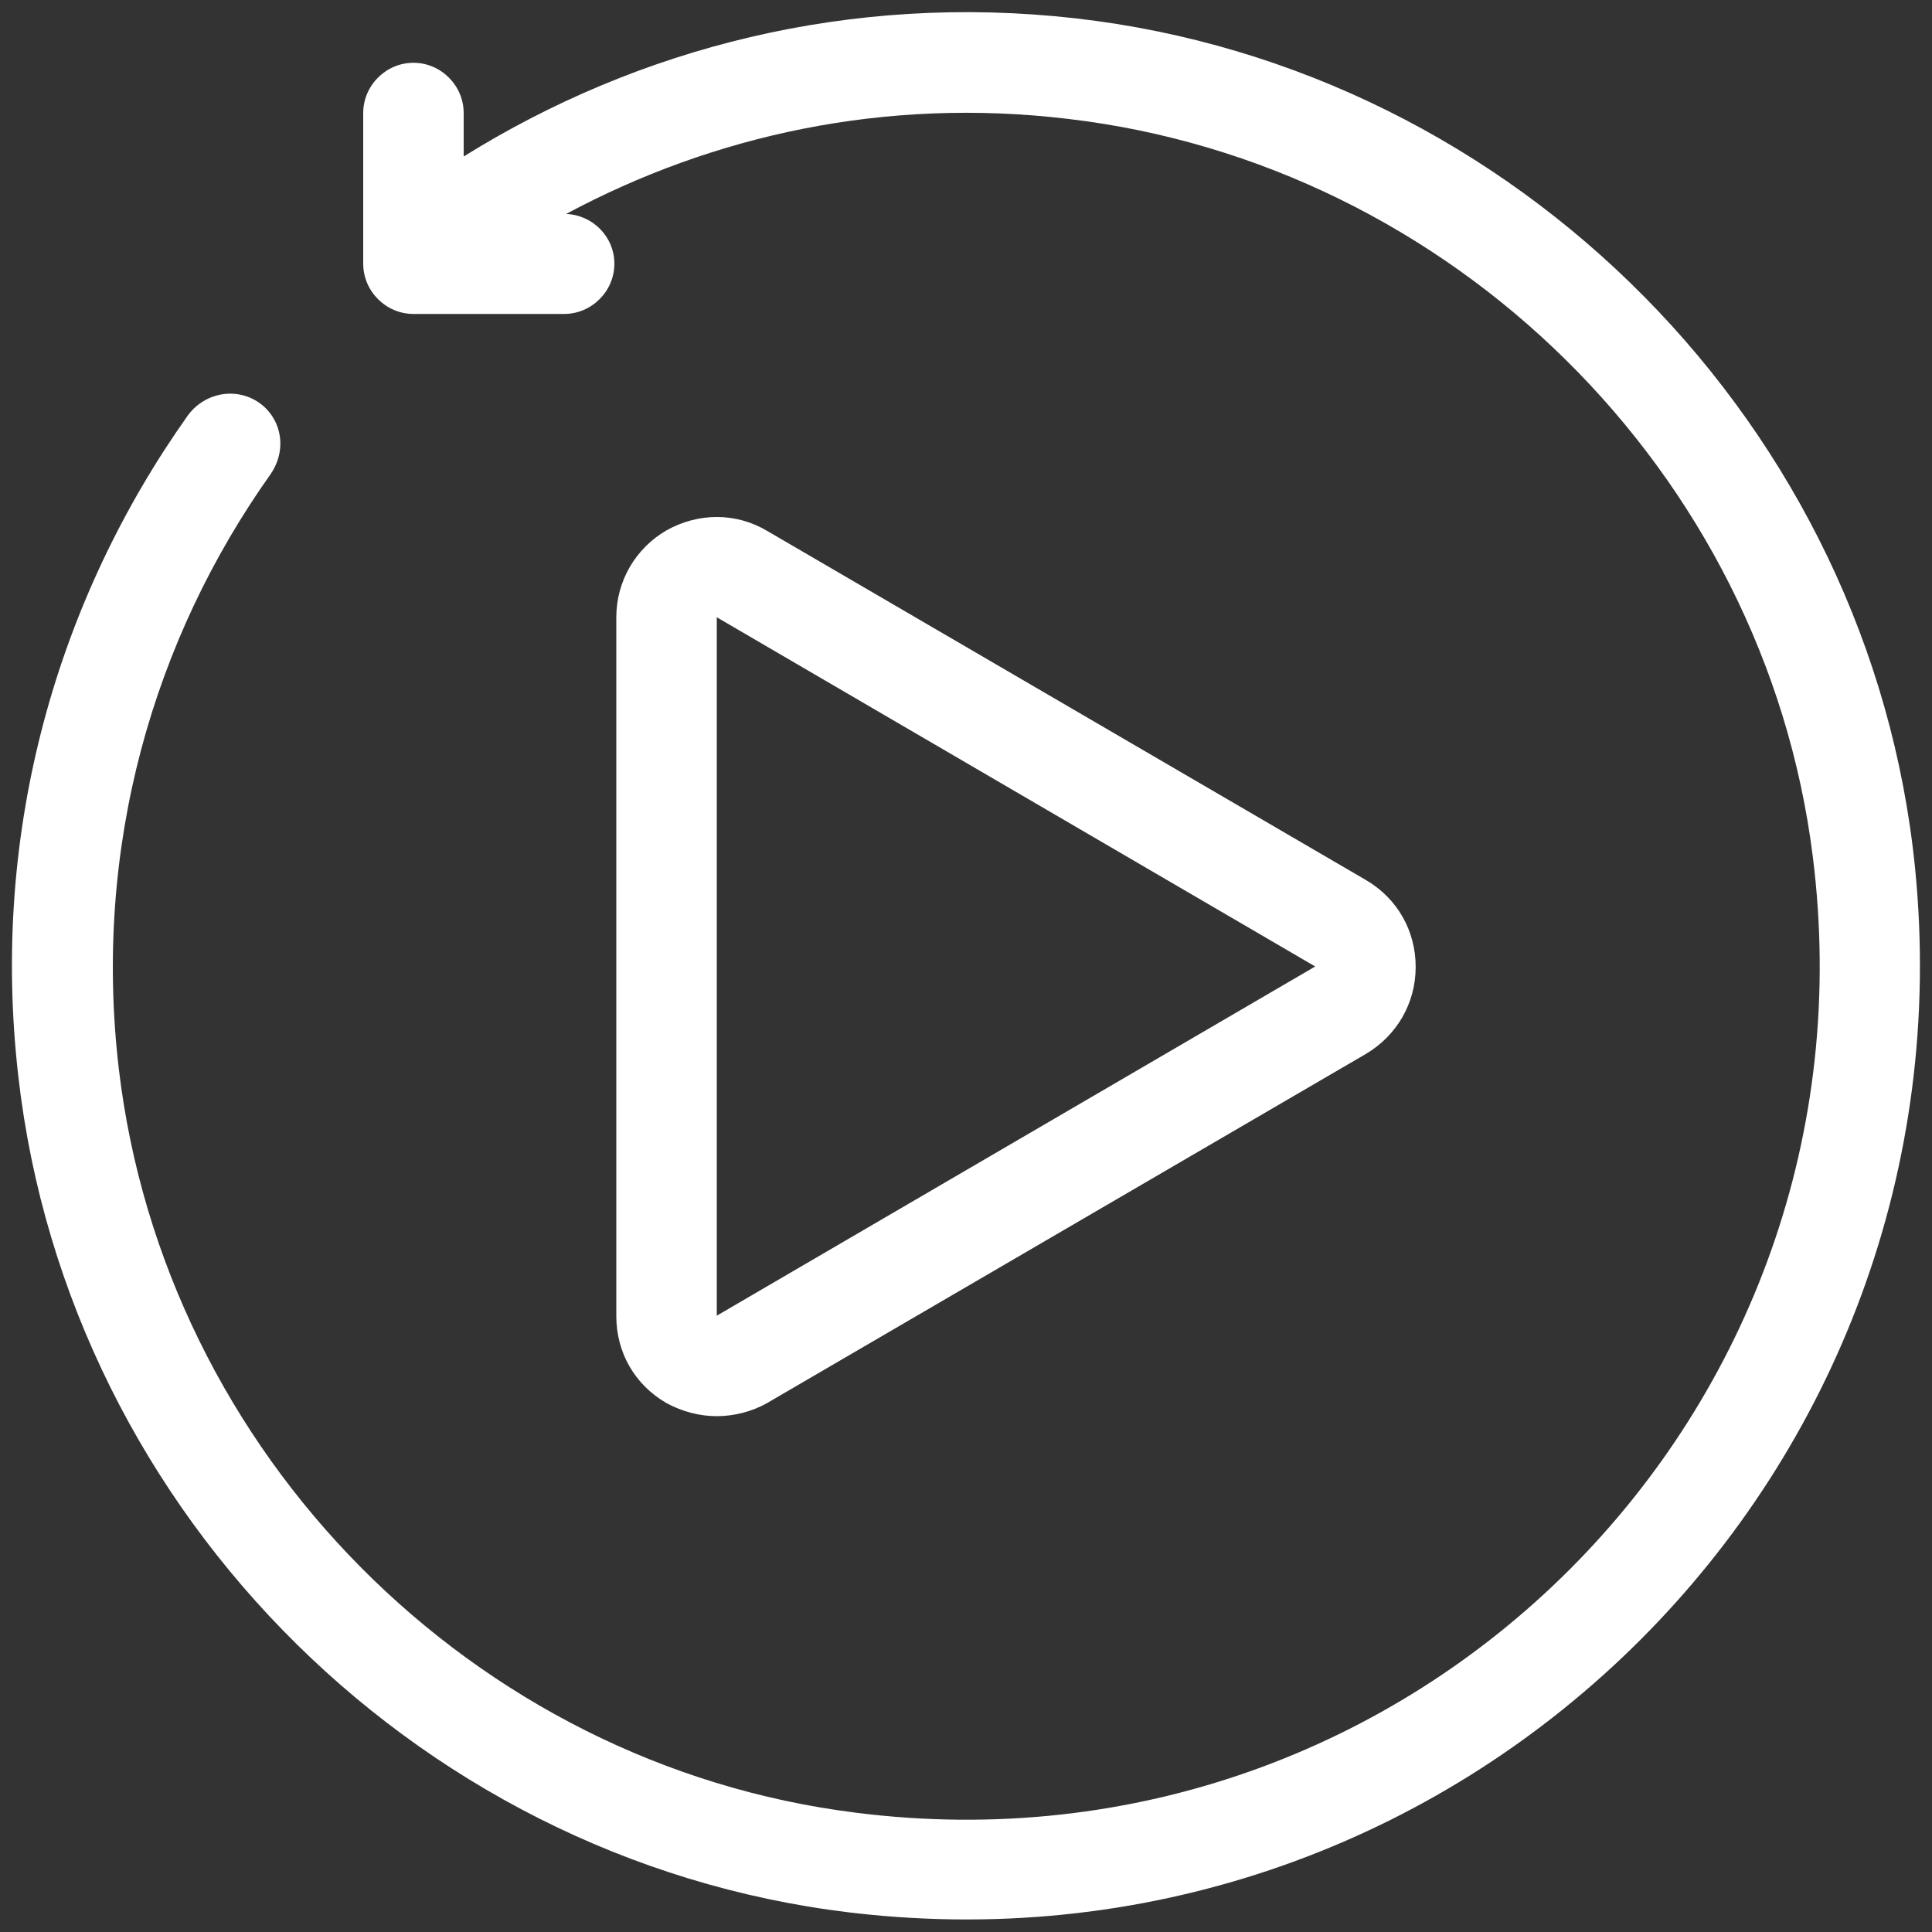 <?xml version="1.0" encoding="utf-8"?>
<!-- Generator: Adobe Illustrator 25.0.0, SVG Export Plug-In . SVG Version: 6.00 Build 0)  -->
<svg version="1.1" id="Layer_1" xmlns="http://www.w3.org/2000/svg" xmlns:xlink="http://www.w3.org/1999/xlink" x="0px" y="0px"
	 viewBox="0 0 40 40" style="enable-background:new 0 0 40 40;" xml:space="preserve">
<rect x="0" y="0" width="40" height="40" fill="#333333" stroke="none"/>
<style type="text/css">
	.st0{fill:#FFFFFF;}
</style>
<g>
	<path class="st0" d="M39.65,17.98c-0.91-9.13-8.24-16.56-17.38-17.6C17.6-0.15,13.21,0.99,9.6,3.24v-0.9
		c0-0.57-0.47-1.04-1.04-1.04c-0.57,0-1.04,0.47-1.04,1.04v3.12c0,0.57,0.47,1.04,1.04,1.04h3.12c0.57,0,1.04-0.47,1.04-1.04
		c0-0.56-0.45-1.01-1-1.03c3.04-1.63,6.6-2.42,10.38-1.97c7.96,0.93,14.43,7.31,15.43,15.26c1.46,11.53-8.28,21.27-19.81,19.81
		c-7.94-0.99-14.32-7.44-15.26-15.4c-0.54-4.6,0.72-8.9,3.14-12.31c0.3-0.43,0.27-0.99-0.09-1.36C5.04,7.99,4.28,8.07,3.89,8.6
		c-2.69,3.79-4.1,8.58-3.51,13.69C1.42,31.41,8.85,38.74,18,39.64C30.46,40.88,40.89,30.45,39.65,17.98z"/>
	<path class="st0" d="M14.84,29.32c0.35,0,0.72-0.09,1.04-0.27l12.4-7.23c0.64-0.38,1.03-1.05,1.03-1.8c0-0.75-0.38-1.42-1.03-1.8
		l-12.4-7.23c-0.64-0.38-1.42-0.38-2.08-0.01c-0.64,0.37-1.04,1.05-1.04,1.8v14.47c0,0.75,0.38,1.42,1.04,1.8
		C14.13,29.23,14.49,29.32,14.84,29.32z M14.84,12.78l12.39,7.23l-12.39,7.23V12.78z"/>
</g>
</svg>
